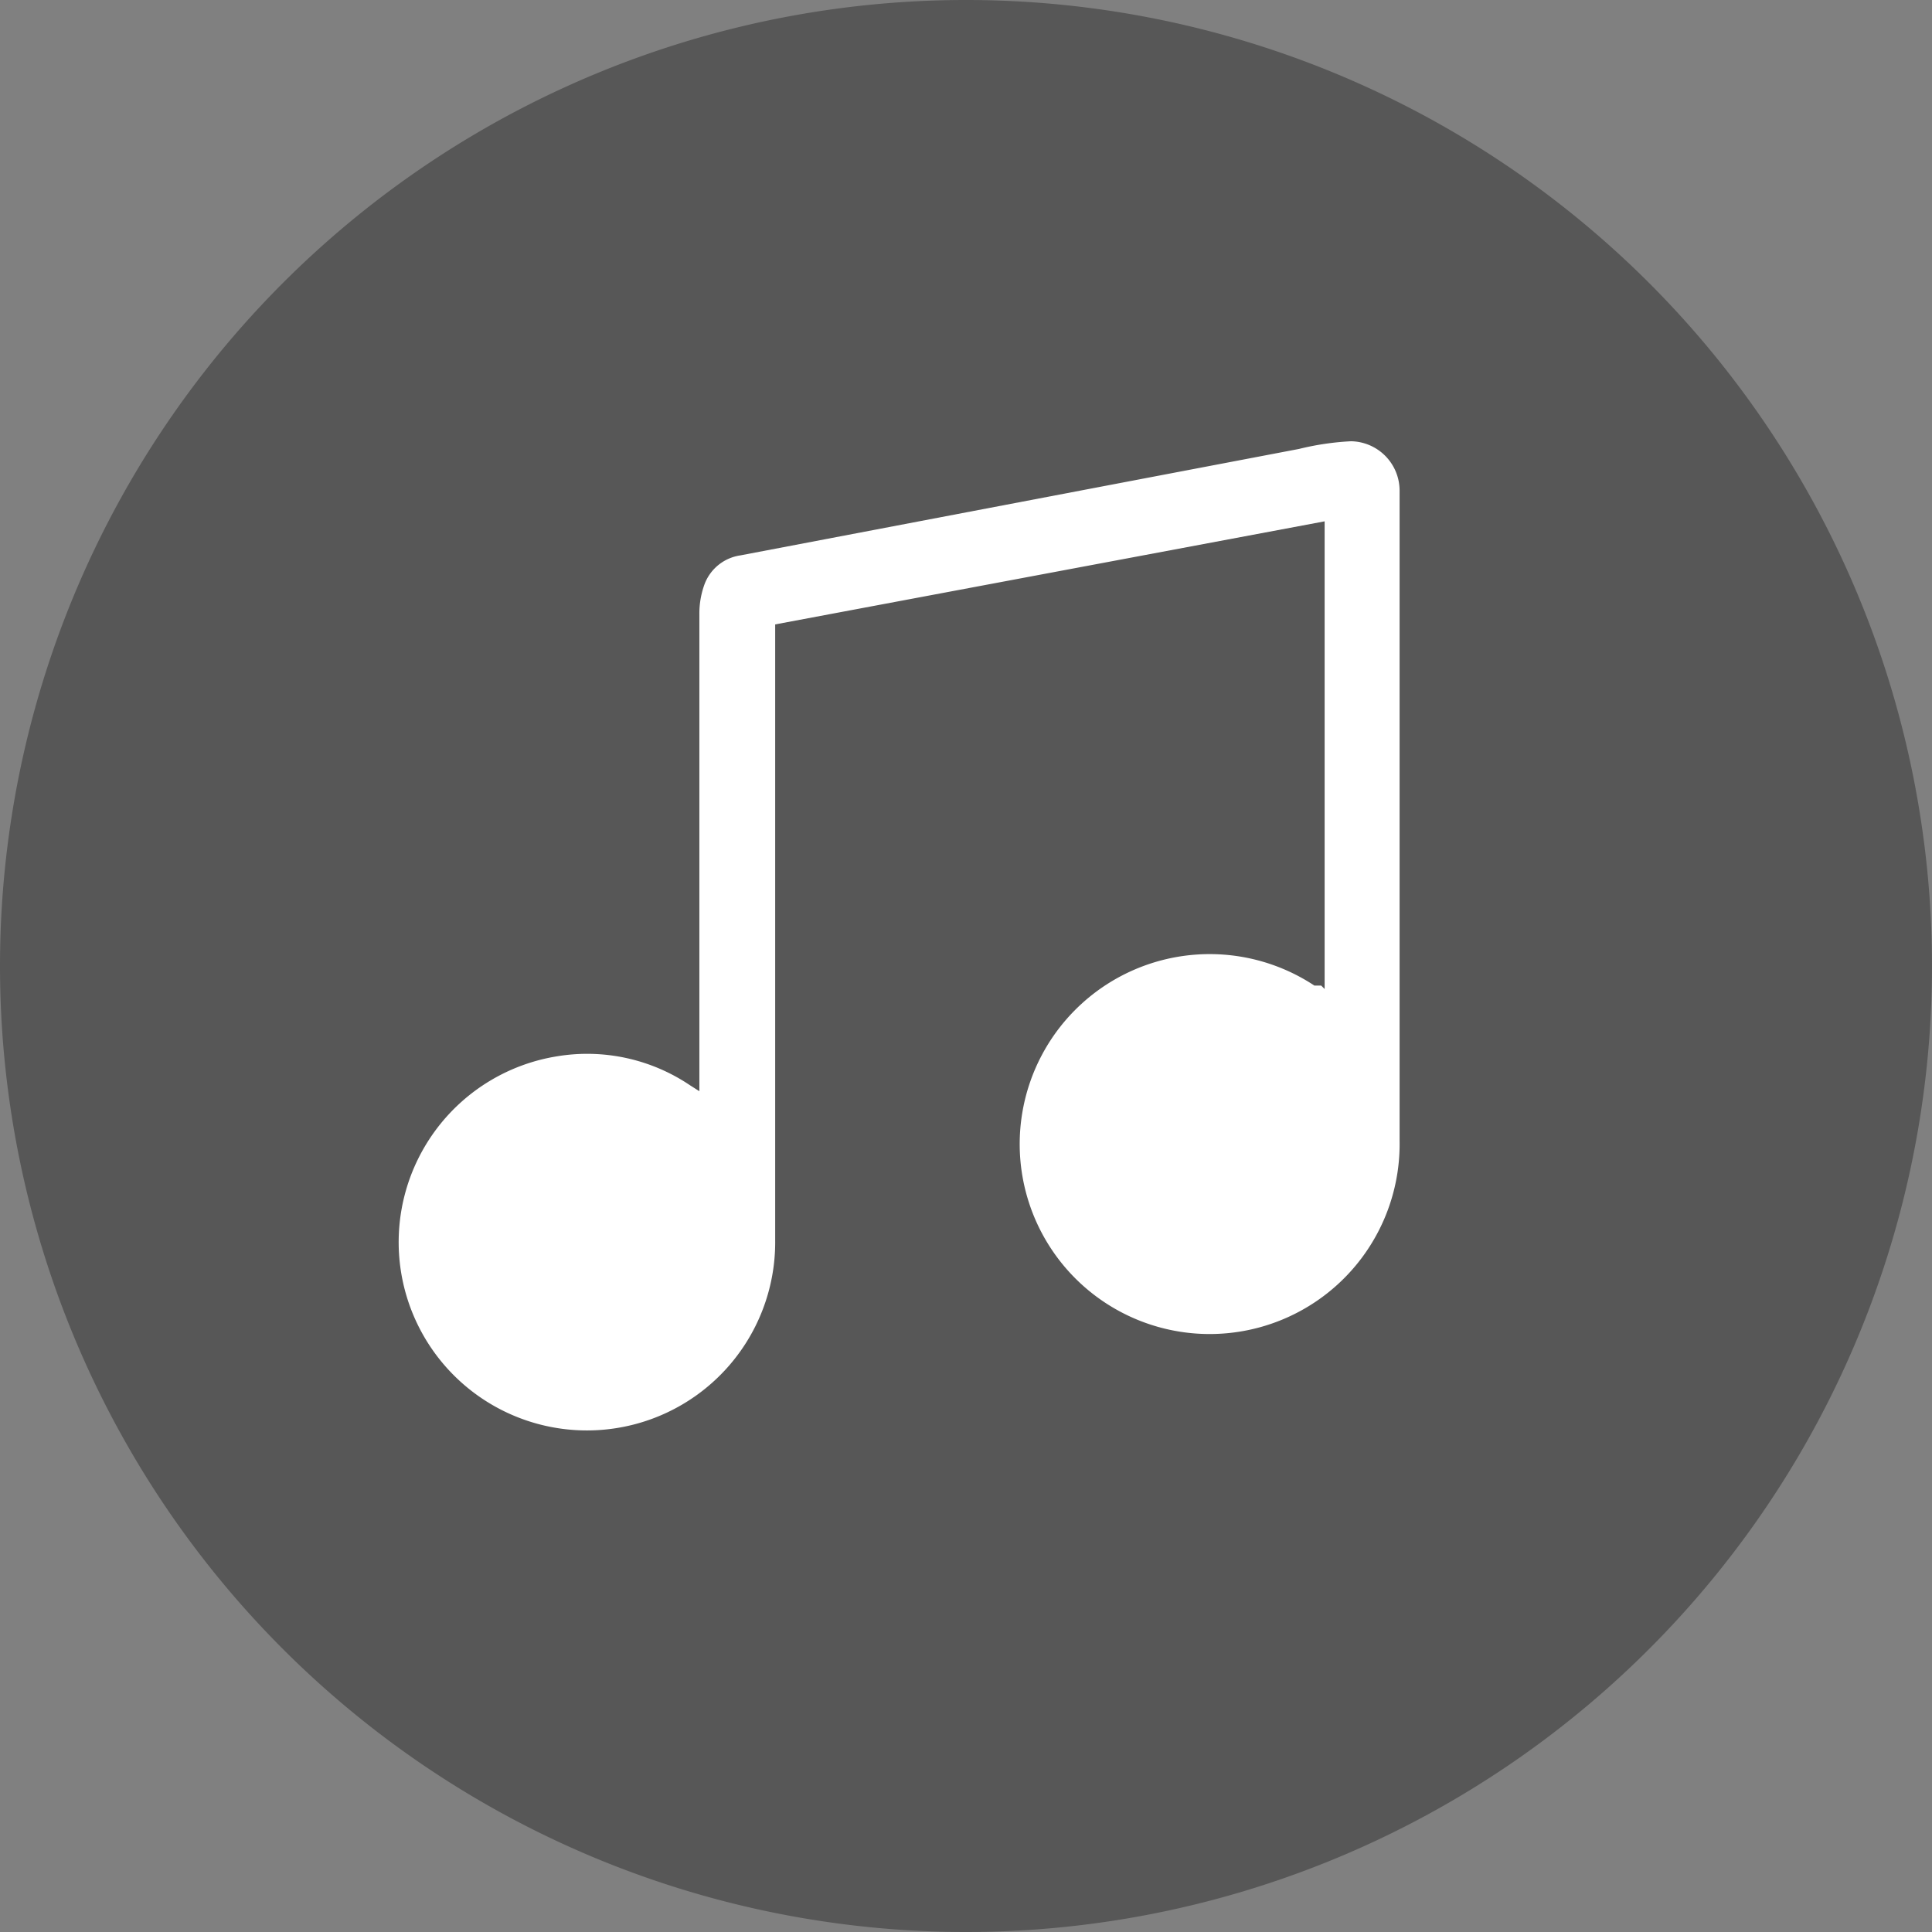 <svg id="Ebene_1" data-name="Ebene 1" xmlns="http://www.w3.org/2000/svg" viewBox="0 0 22.68 22.68"><rect x="0" y="0" width="22.68" height="22.68" fill="#808080" stroke="none"/><defs><style>.cls-1{fill:#575757;}.cls-2{fill:#fff;}</style></defs><title>Zeichenfläche 1ldpi</title><path class="cls-1" d="M0,11.34A11.34,11.34,0,1,1,11.34,22.68,11.34,11.34,0,0,1,0,11.34"/><path class="cls-2" d="M15.55,11.61V6.12L9.1,7.33v7.23A2.21,2.21,0,1,1,6.54,12.4a2.16,2.16,0,0,1,1.56.34l.11.07v-.14c0-1.82,0-3.64,0-5.46a1,1,0,0,1,.06-.35.53.53,0,0,1,.42-.34l6.56-1.25a3.21,3.21,0,0,1,.61-.09.58.58,0,0,1,.57.58v7.63a2.23,2.23,0,1,1-1-1.82l.08,0h0"/></svg>